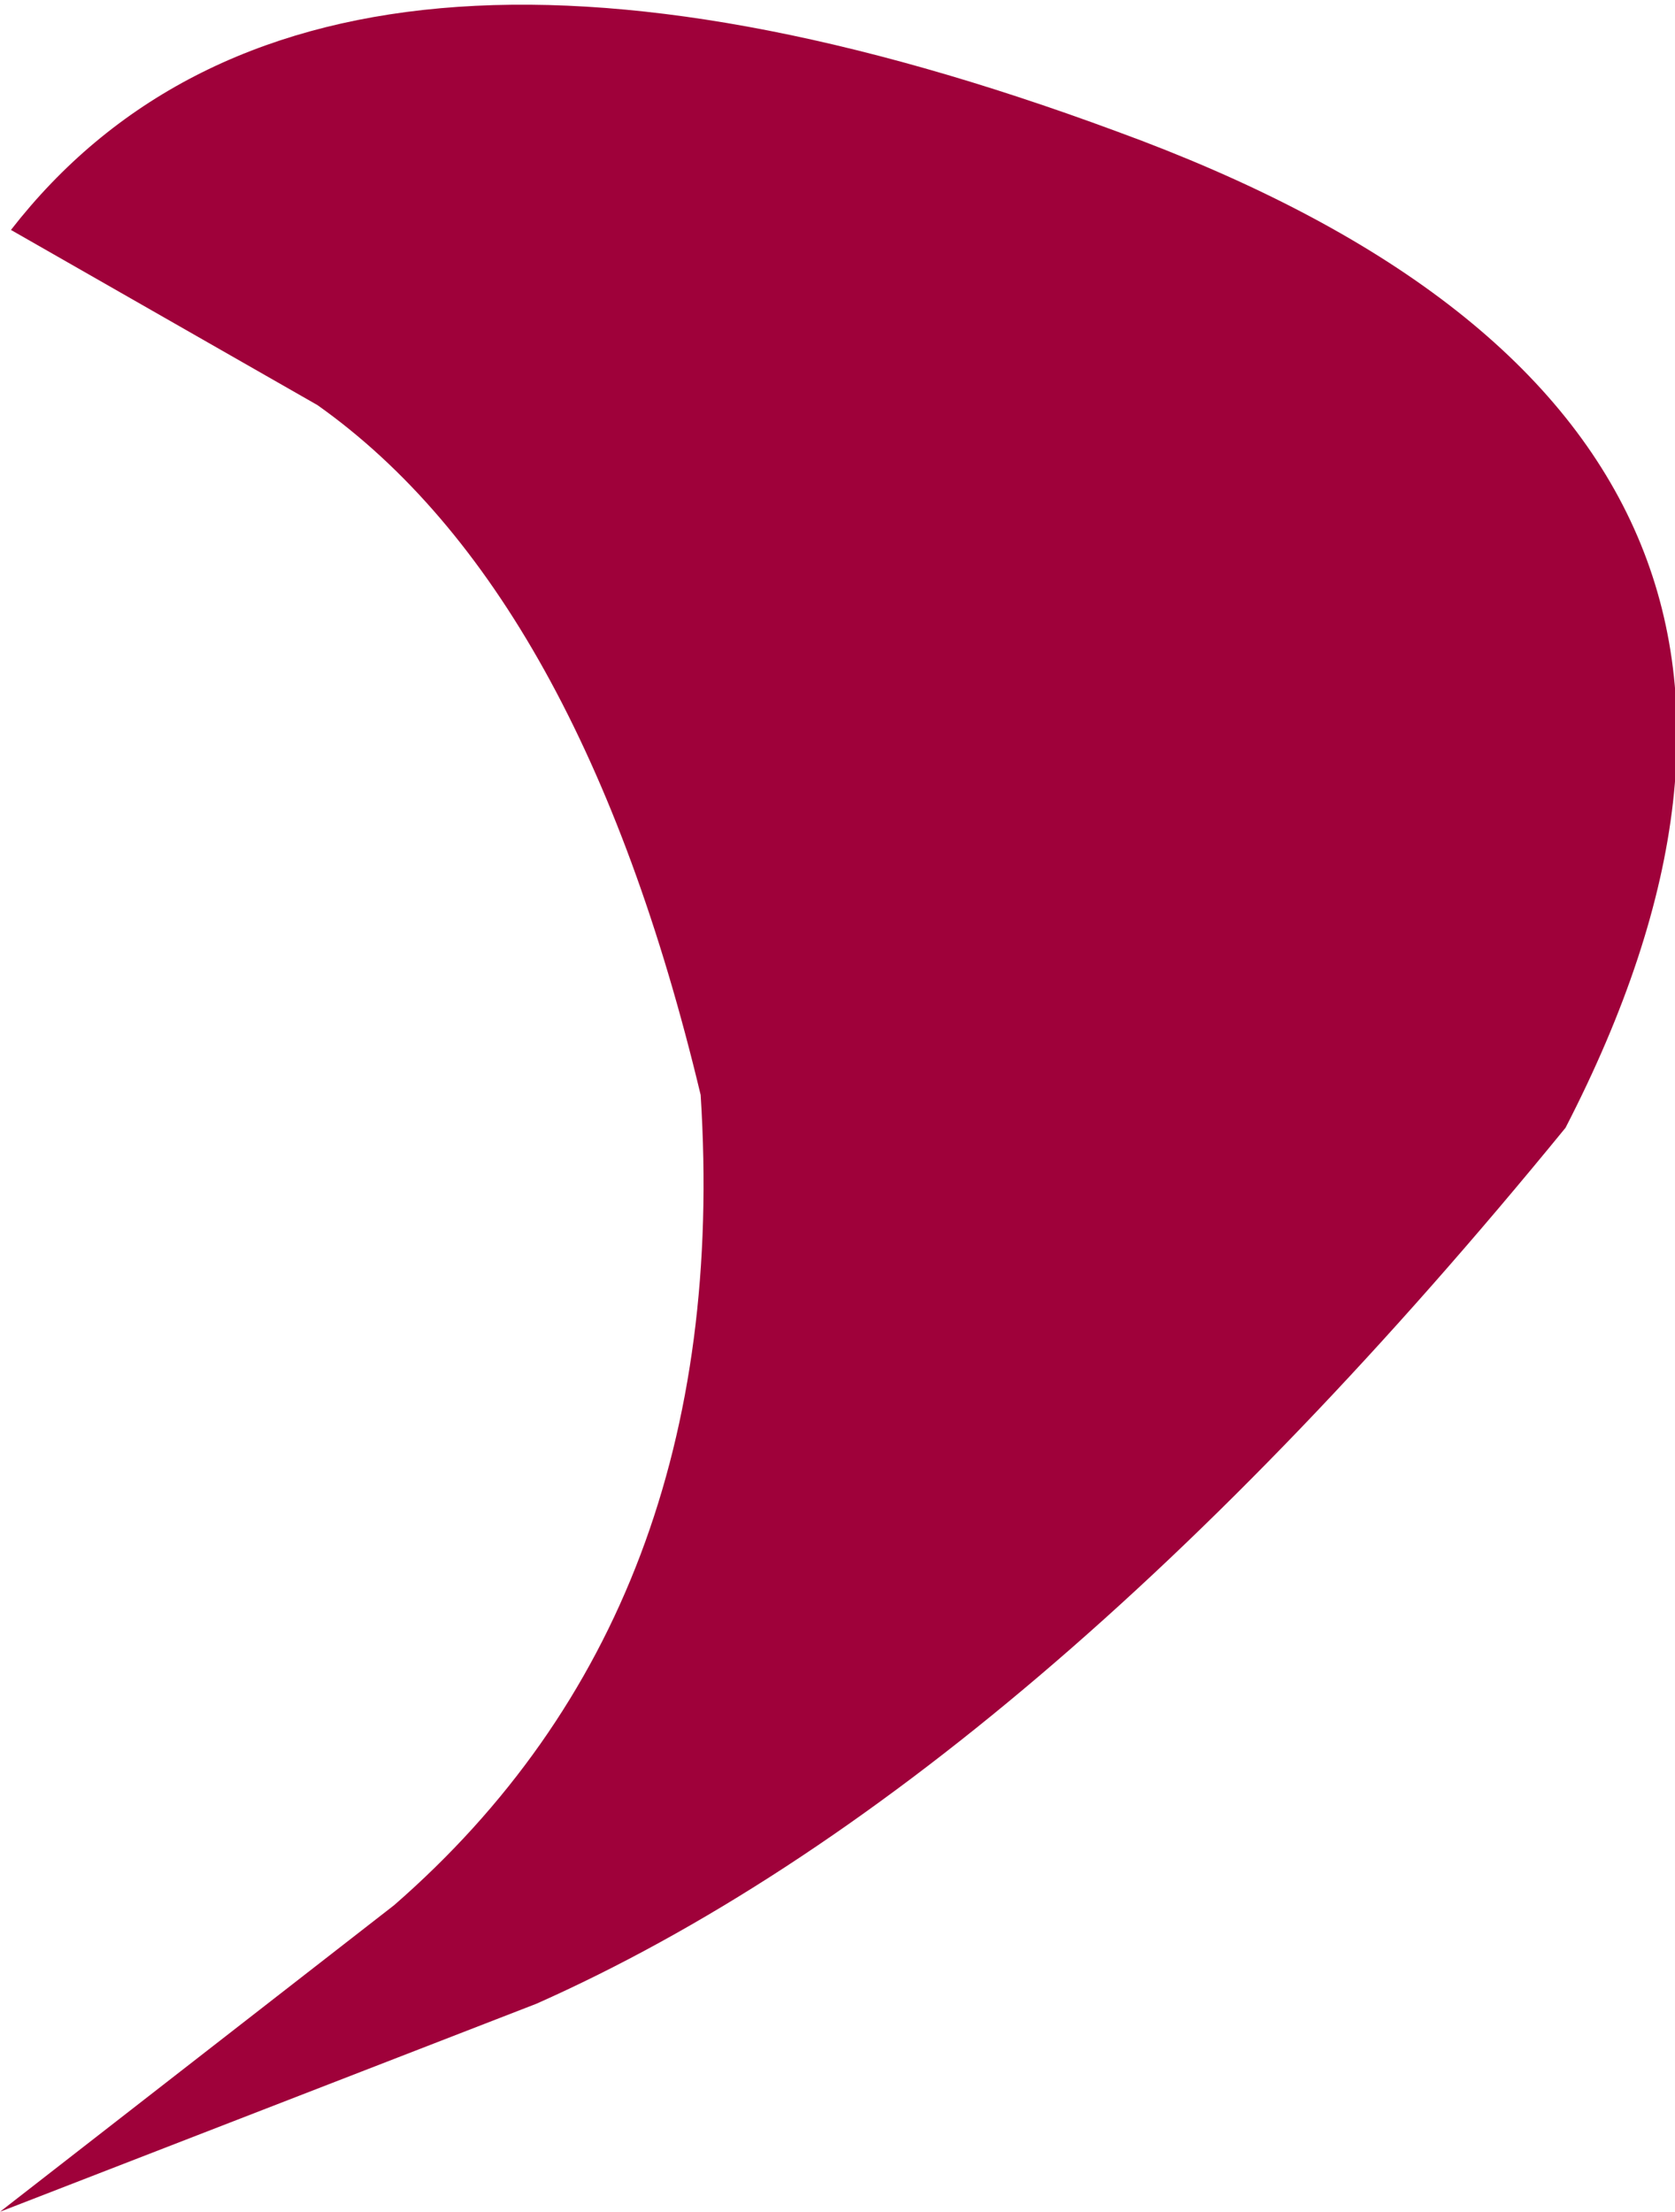<?xml version="1.0" encoding="UTF-8" standalone="no"?>
<svg xmlns:xlink="http://www.w3.org/1999/xlink" height="10.1px" width="7.65px" xmlns="http://www.w3.org/2000/svg">
  <g transform="matrix(1.0, 0.0, 0.0, 1.0, 0.0, 0.05)">
    <path d="M5.1 0.55 Q8.8 1.9 7.15 5.1 4.7 8.1 2.45 9.1 L0.0 10.05 1.8 8.65 Q3.35 7.3 3.2 4.95 2.65 2.65 1.45 1.8 L0.05 1.0 Q1.45 -0.8 5.1 0.55" fill="#9f013a" fill-rule="evenodd" stroke="none"/>
  </g>
</svg>
